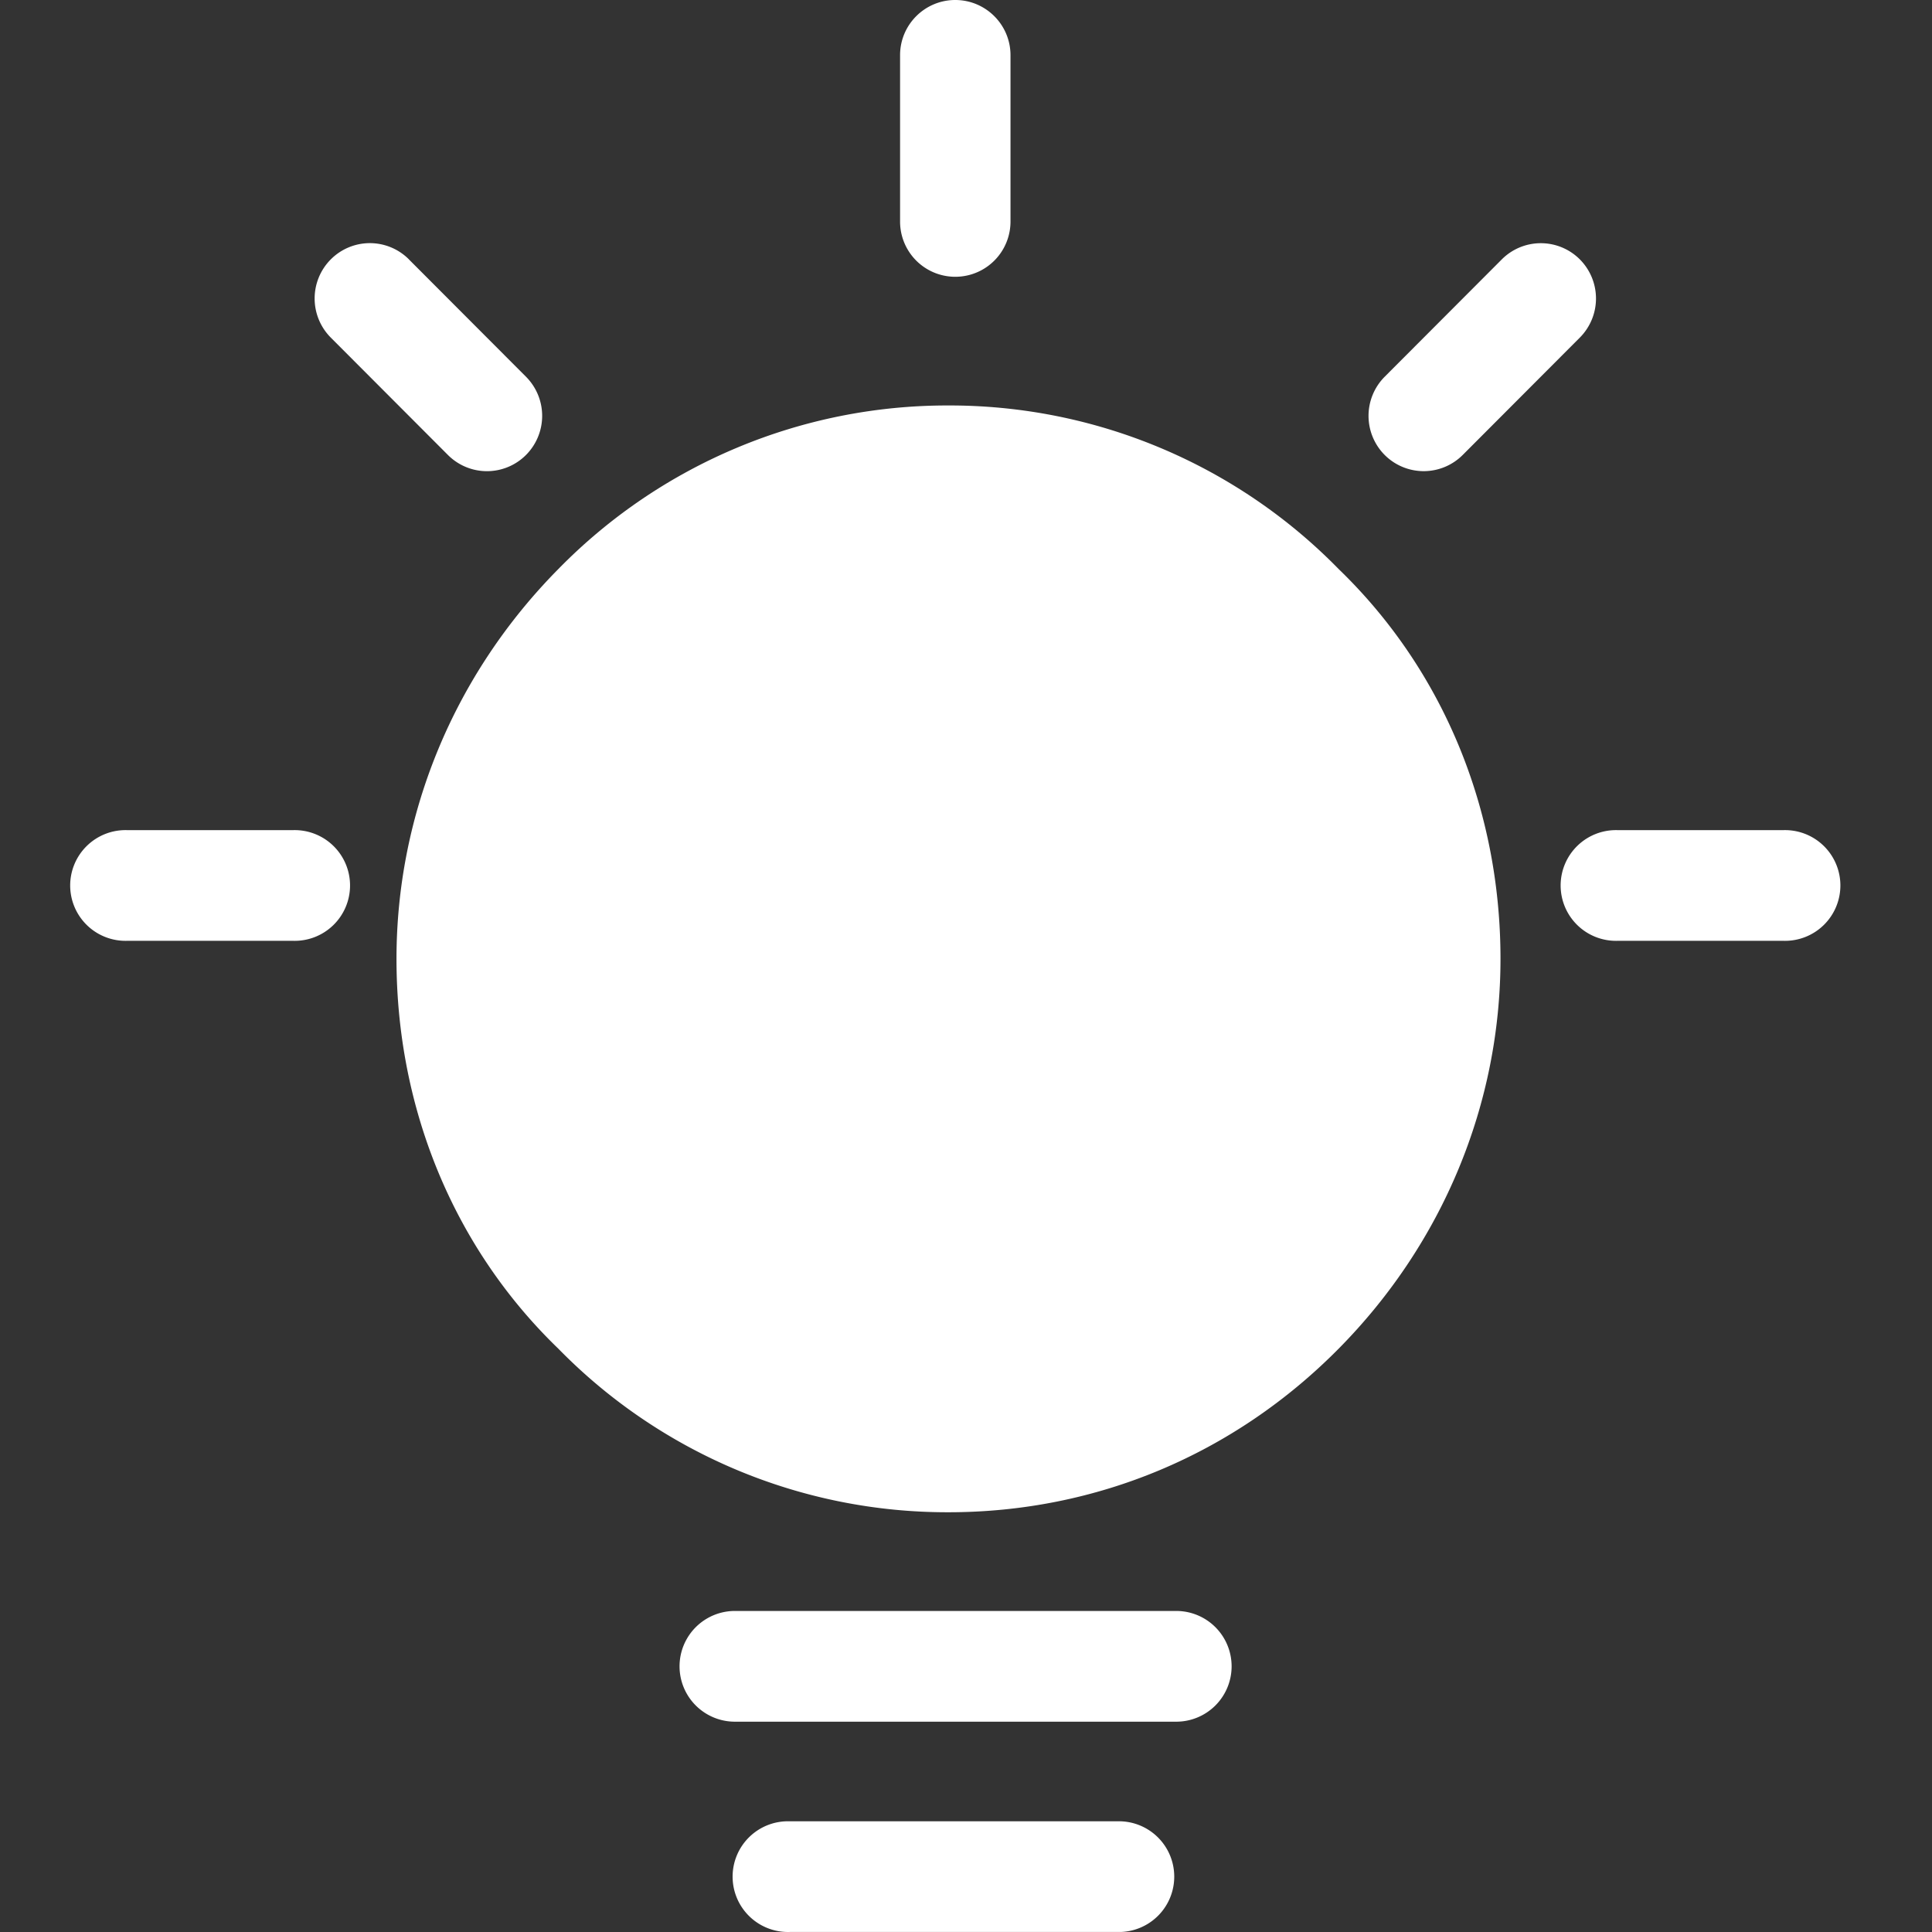 <?xml version="1.0" standalone="no"?><!DOCTYPE svg PUBLIC "-//W3C//DTD SVG 1.1//EN" "http://www.w3.org/Graphics/SVG/1.1/DTD/svg11.dtd"><svg t="1716964577202" class="icon" viewBox="0 0 1024 1024" version="1.1" xmlns="http://www.w3.org/2000/svg" p-id="6827" xmlns:xlink="http://www.w3.org/1999/xlink" width="128" height="128"><rect x="0" y="0" width="1024" height="1024" fill="#333333" stroke="none"/><path d="M594.015 965.329a29.344 29.344 0 0 1 0 58.655h-175.389a29.344 29.344 0 1 1 0-58.655h175.389z m29.248-111.486a29.344 29.344 0 1 1 0 58.687h-233.916a29.344 29.344 0 0 1 0-58.687h233.916zM502.72 214.909a288.315 288.315 0 0 1 206.813 86.719c55.487 53.567 85.759 127.518 85.759 206.557 0 76.543-30.272 150.526-85.759 206.621-55.487 56.127-128.638 86.719-206.813 86.719a288.315 288.315 0 0 1-206.813-86.719c-55.487-53.567-85.759-127.518-85.759-206.621 0-76.479 30.272-150.43 85.759-206.557a288.315 288.315 0 0 1 206.813-86.719z m442.393 225.084a29.344 29.344 0 1 1 0 58.655h-87.615a29.344 29.344 0 1 1 0-58.655h87.615z m-789.908 0a29.344 29.344 0 1 1 0 58.655H67.527a29.344 29.344 0 1 1 0-58.655h87.615z m682.101-302.587l0.032 0.064a29.376 29.376 0 0 1 0 41.471l-62.079 62.207a29.216 29.216 0 0 1-41.343 0 29.376 29.376 0 0 1 0-41.471l62.079-62.207a29.216 29.216 0 0 1 41.279-0.064z m-620.63 0l0.032 0.064 62.079 62.207a29.376 29.376 0 0 1 0 41.471 29.216 29.216 0 0 1-41.375 0l-62.079-62.207a29.376 29.376 0 0 1 0-41.471 29.216 29.216 0 0 1 41.343-0.064zM506.304 0c16.16 0 29.28 13.12 29.28 29.248V117.438a29.248 29.248 0 1 1-58.527 0V29.248c0-16.16 13.12-29.248 29.248-29.248z" fill="#ffffff" p-id="6828"></path></svg>